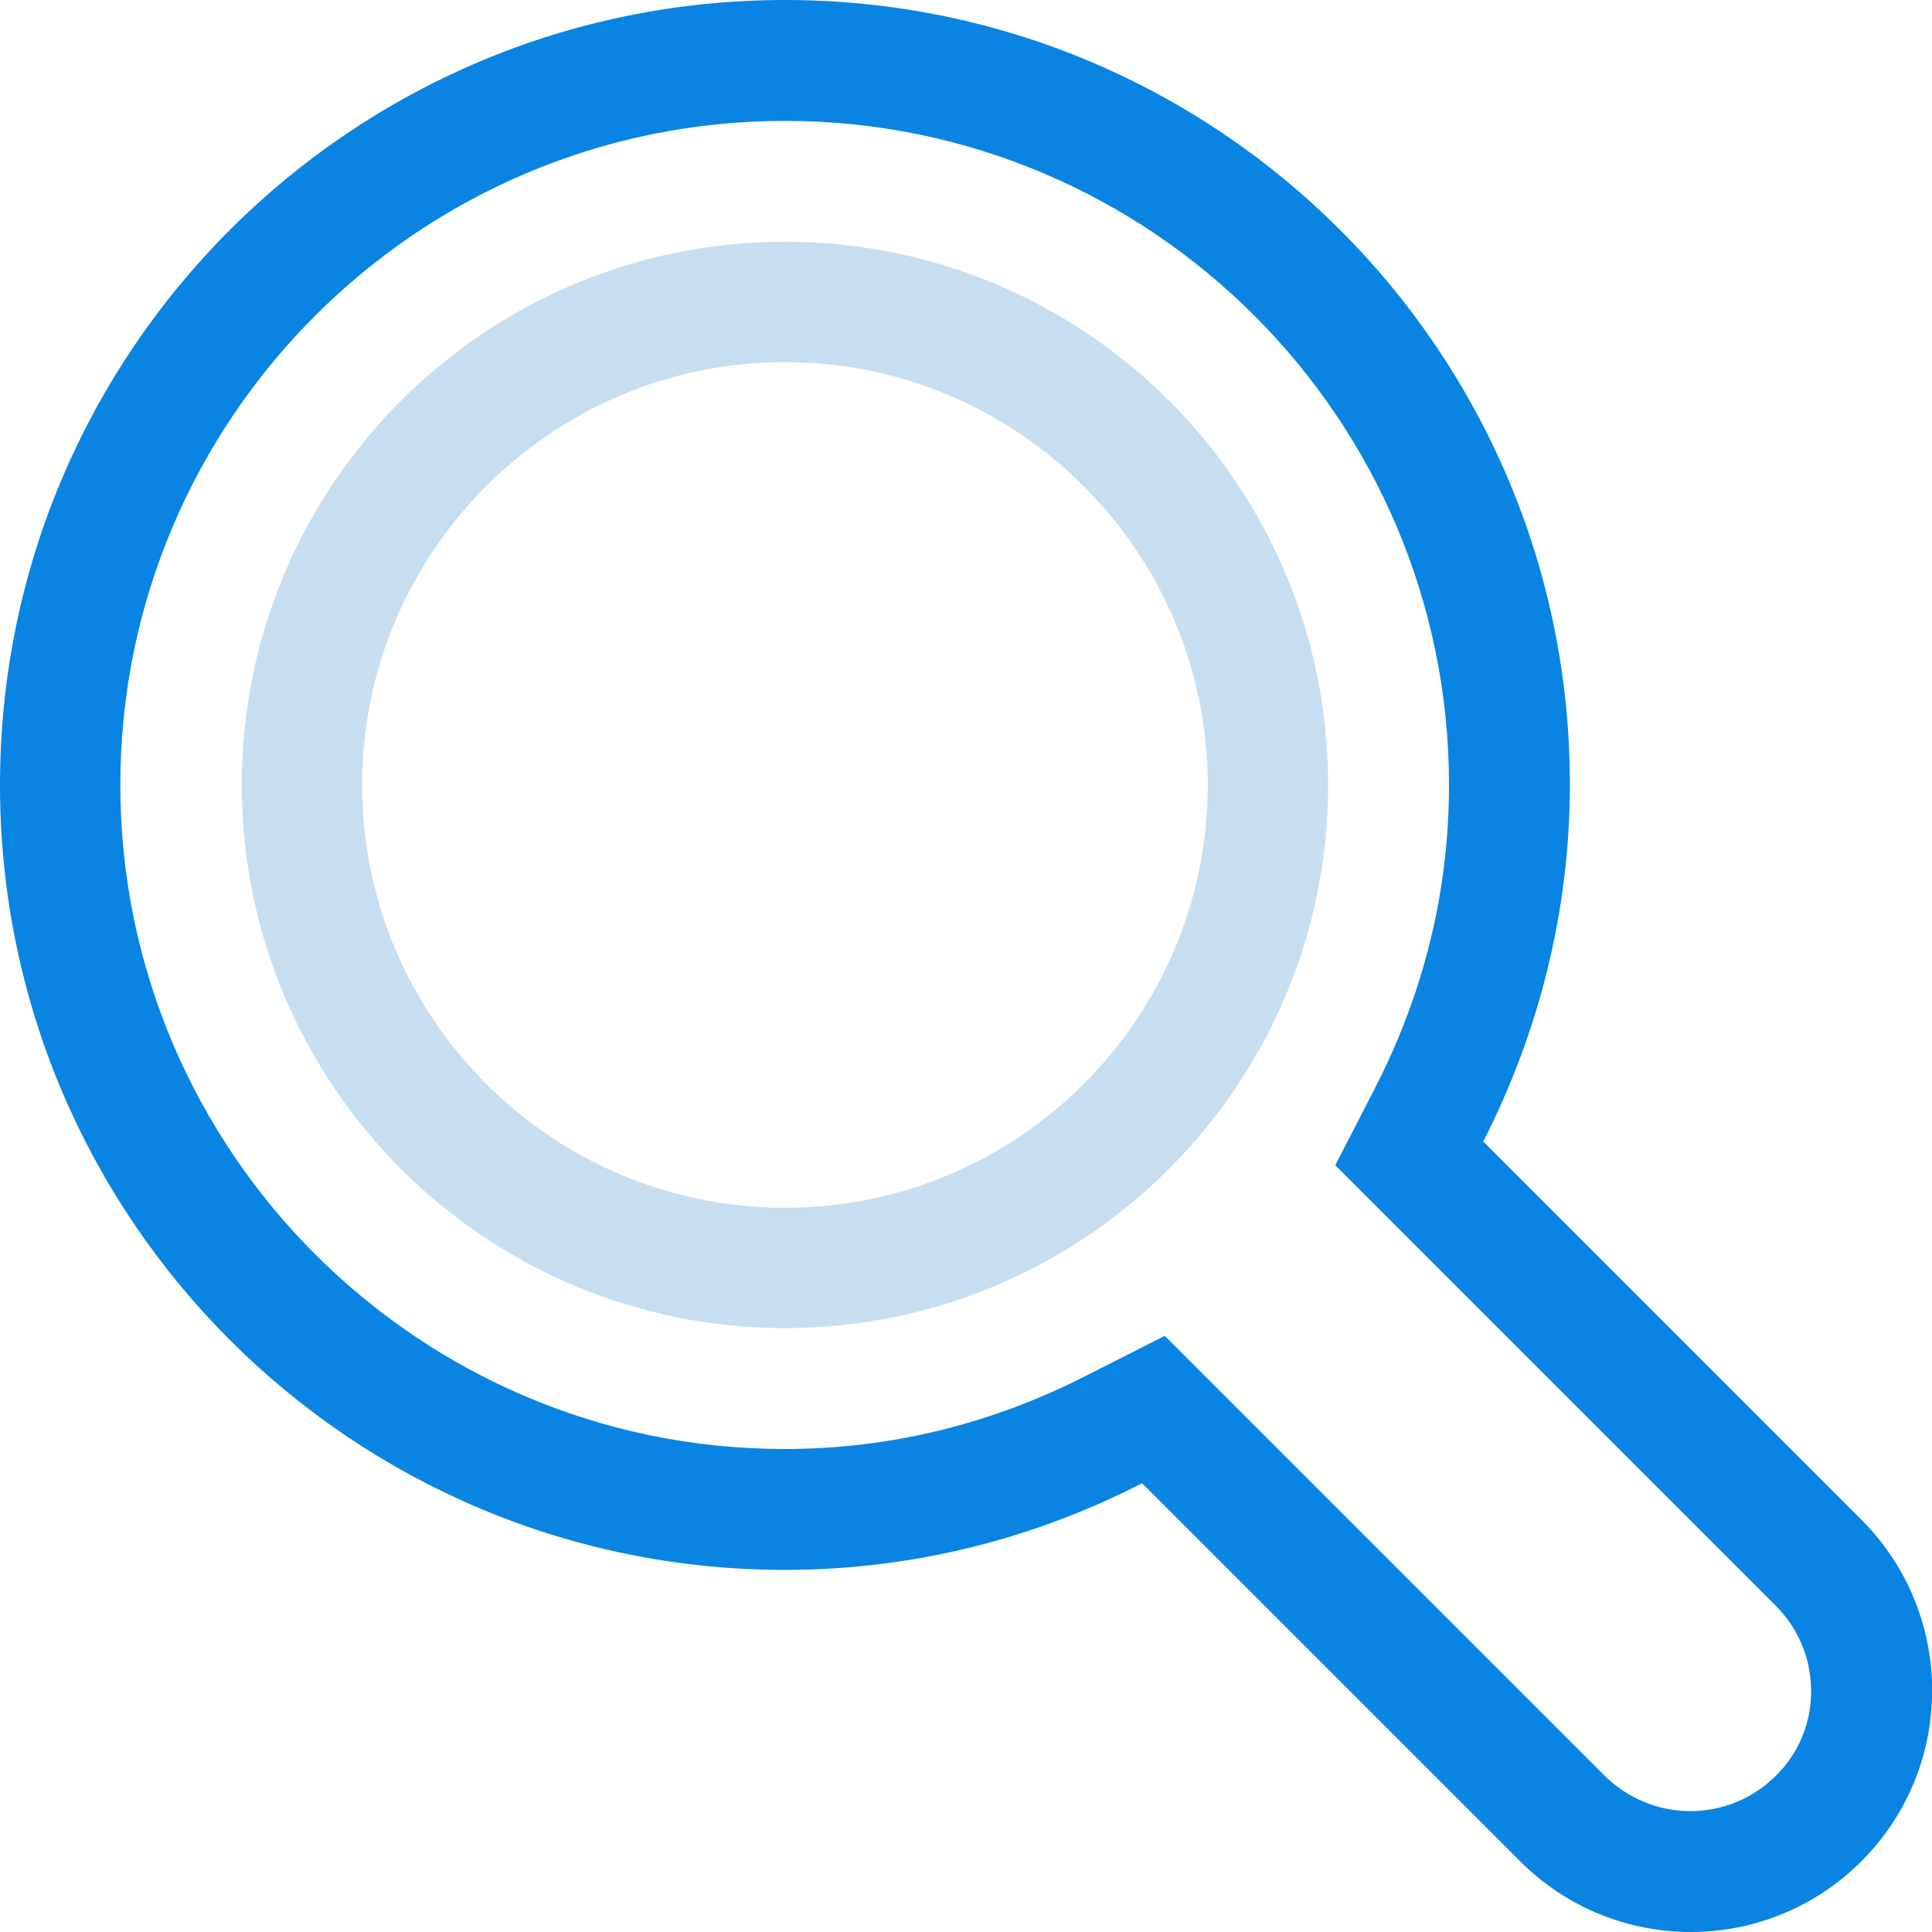 <?xml version="1.0" encoding="utf-8"?>
<!-- Generator: Adobe Illustrator 23.0.1, SVG Export Plug-In . SVG Version: 6.00 Build 0)  -->
<svg version="1.1" id="レイヤー_1" xmlns="http://www.w3.org/2000/svg" xmlns:xlink="http://www.w3.org/1999/xlink" x="0px"
	 y="0px" viewBox="0 0 35 35" style="enable-background:new 0 0 35 35;" xml:space="preserve">
<style type="text/css">
	.st0{fill:#0984E3;}
	.st1{fill:#C7DEF0;}
</style>
<g>
	<g>
		<g>
			<path class="st0" d="M33.72,27.53l-6.85-6.85c0.99-1.94,1.57-4.14,1.57-6.47C28.44,6.36,22.07,0,14.22,0C6.37,0,0,6.36,0,14.22
				s6.37,14.22,14.22,14.22c2.33,0,4.52-0.57,6.47-1.57l6.85,6.85c0.85,0.85,1.97,1.28,3.09,1.28c1.12,0,2.24-0.43,3.09-1.28
				C35.43,32.01,35.43,29.24,33.72,27.53z M32.17,32.17c-0.41,0.41-0.96,0.64-1.55,0.64c-0.58,0-1.13-0.23-1.55-0.64l-7.97-7.97
				l-1.42,0.72c-1.72,0.88-3.56,1.33-5.47,1.33c-6.63,0-12.03-5.4-12.03-12.03S7.58,2.19,14.22,2.19s12.03,5.4,12.03,12.03
				c0,1.91-0.45,3.75-1.33,5.47l-0.73,1.42l1.13,1.13l6.85,6.85c0.41,0.41,0.64,0.96,0.64,1.55C32.81,31.21,32.59,31.76,32.17,32.17
				z"/>
		</g>
	</g>
	<path class="st1" d="M14.22,6.56c4.22,0,7.66,3.44,7.66,7.66s-3.43,7.66-7.66,7.66s-7.66-3.44-7.66-7.66S10,6.56,14.22,6.56
		 M14.22,4.38c-5.44,0-9.84,4.41-9.84,9.84c0,5.43,4.41,9.84,9.84,9.84s9.84-4.41,9.84-9.84C24.06,8.78,19.66,4.38,14.22,4.38
		L14.22,4.38z"/>
</g>
</svg>
